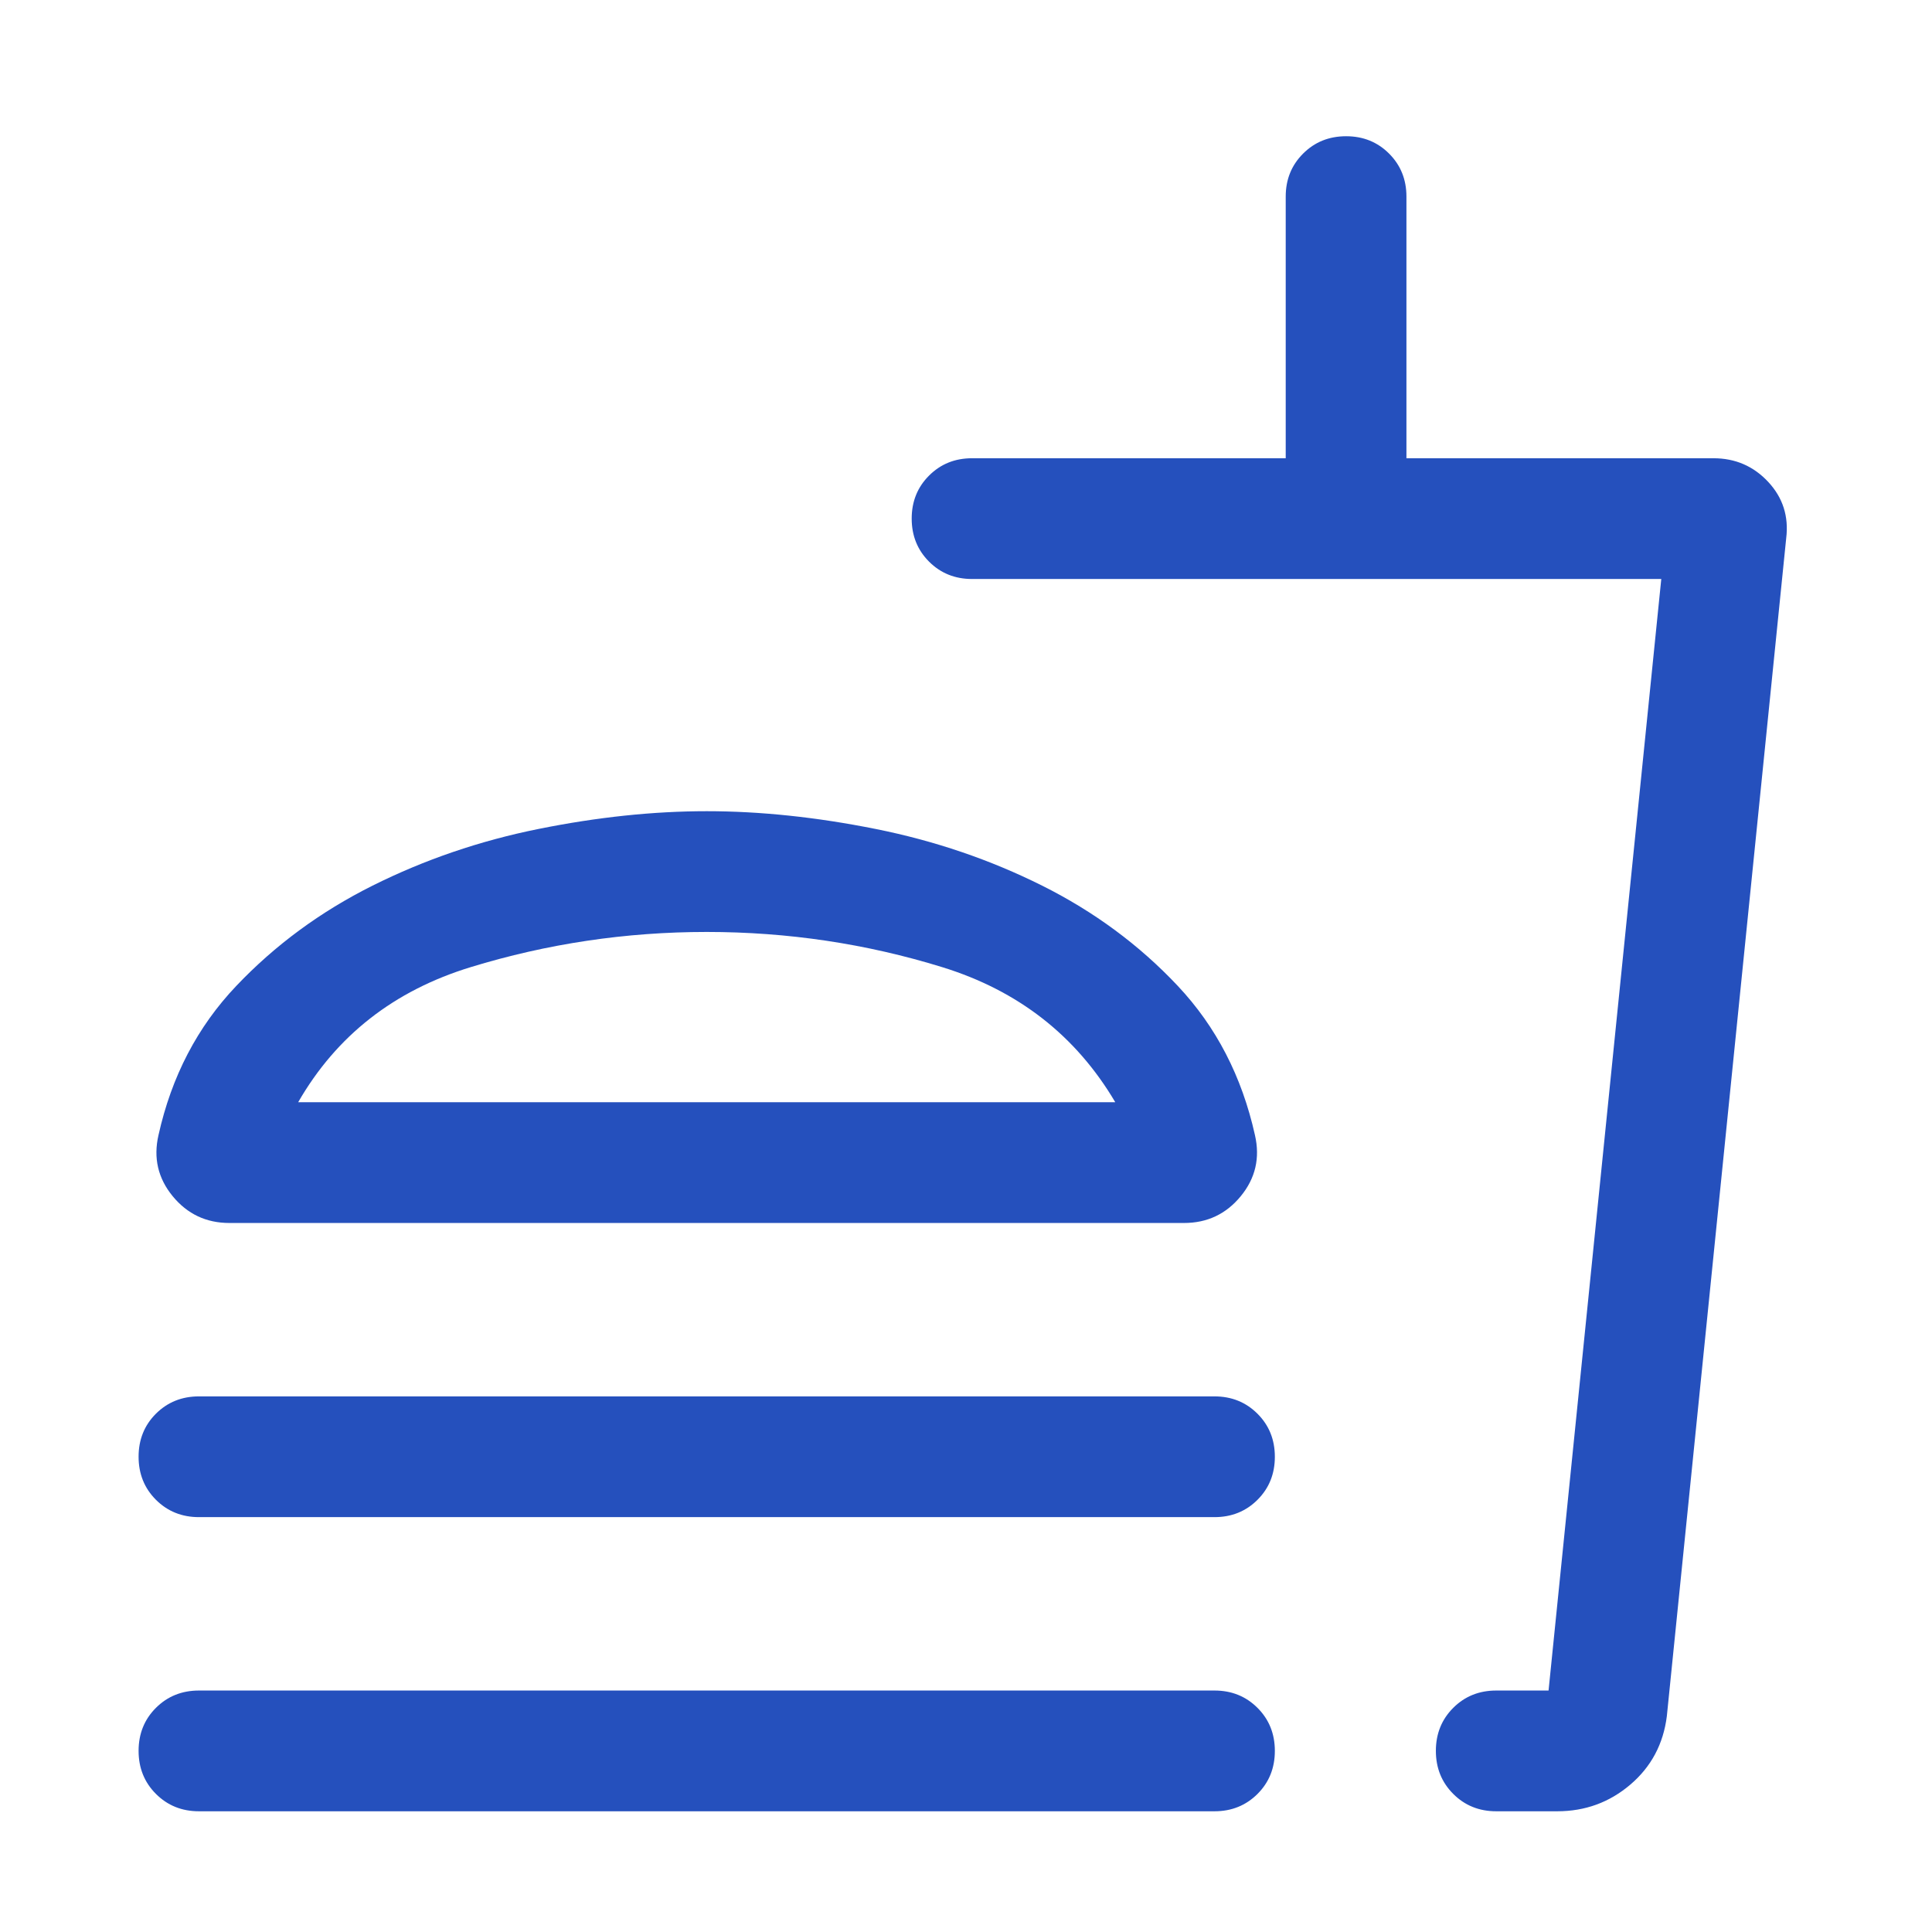 <svg width="64" height="64" viewBox="0 0 64 64" fill="none" xmlns="http://www.w3.org/2000/svg">
<g id="fastfood">
<mask id="mask0_2671_1316" style="mask-type:alpha" maskUnits="userSpaceOnUse" x="0" y="0" width="64" height="64">
<rect id="Bounding box" width="64" height="64" fill="#D9D9D9"/>
</mask>
<g mask="url(#mask0_2671_1316)">
<path id="fastfood_2" d="M36.945 36.513C35.642 34.308 33.732 32.817 31.215 32.039C28.698 31.261 26.096 30.872 23.411 30.872C20.734 30.872 18.126 31.261 15.588 32.039C13.05 32.817 11.146 34.308 9.877 36.513H36.945ZM23.411 26.872C25.182 26.872 27.046 27.068 29.003 27.46C30.961 27.851 32.801 28.478 34.524 29.339C36.247 30.201 37.744 31.307 39.016 32.66C40.288 34.012 41.14 35.66 41.572 37.603C41.745 38.357 41.589 39.031 41.103 39.624C40.617 40.217 39.99 40.513 39.221 40.513H7.601C6.832 40.513 6.205 40.217 5.719 39.624C5.233 39.031 5.077 38.357 5.25 37.603C5.682 35.66 6.541 34.012 7.827 32.66C9.112 31.307 10.616 30.201 12.339 29.339C14.063 28.478 15.896 27.851 17.84 27.46C19.783 27.068 21.64 26.872 23.411 26.872ZM6.591 50.257C6.024 50.257 5.549 50.065 5.165 49.682C4.782 49.298 4.591 48.823 4.591 48.256C4.591 47.689 4.782 47.214 5.165 46.831C5.549 46.449 6.024 46.257 6.591 46.257H40.231C40.798 46.257 41.273 46.449 41.657 46.833C42.04 47.216 42.231 47.691 42.231 48.258C42.231 48.825 42.04 49.3 41.657 49.682C41.273 50.066 40.798 50.257 40.231 50.257H6.591ZM51.586 60.001H49.565C48.998 60.001 48.523 59.809 48.14 59.425C47.757 59.042 47.565 58.566 47.565 58C47.565 57.433 47.757 56.958 48.14 56.575C48.523 56.192 48.998 56.001 49.565 56.001H51.298L55.032 19.18H32.201C31.634 19.18 31.159 18.988 30.776 18.605C30.393 18.221 30.201 17.746 30.201 17.179C30.201 16.612 30.393 16.137 30.776 15.755C31.159 15.371 31.634 15.18 32.201 15.18H42.591V6.513C42.591 5.947 42.782 5.472 43.166 5.089C43.549 4.705 44.024 4.513 44.592 4.513C45.158 4.513 45.633 4.705 46.016 5.089C46.399 5.472 46.59 5.947 46.59 6.513V15.18H56.76C57.483 15.18 58.087 15.441 58.574 15.963C59.06 16.485 59.259 17.108 59.17 17.831L55.216 56.852C55.1 57.775 54.696 58.531 54.006 59.118C53.316 59.706 52.509 60.001 51.586 60.001ZM6.591 60.001C6.024 60.001 5.549 59.809 5.165 59.425C4.782 59.042 4.591 58.566 4.591 58C4.591 57.433 4.782 56.958 5.165 56.575C5.549 56.192 6.024 56.001 6.591 56.001H40.231C40.798 56.001 41.273 56.192 41.657 56.576C42.04 56.959 42.231 57.434 42.231 58.001C42.231 58.568 42.04 59.043 41.657 59.426C41.273 59.809 40.798 60.001 40.231 60.001H6.591Z" fill="#2550BD"/>
</g>
</g>
</svg>
